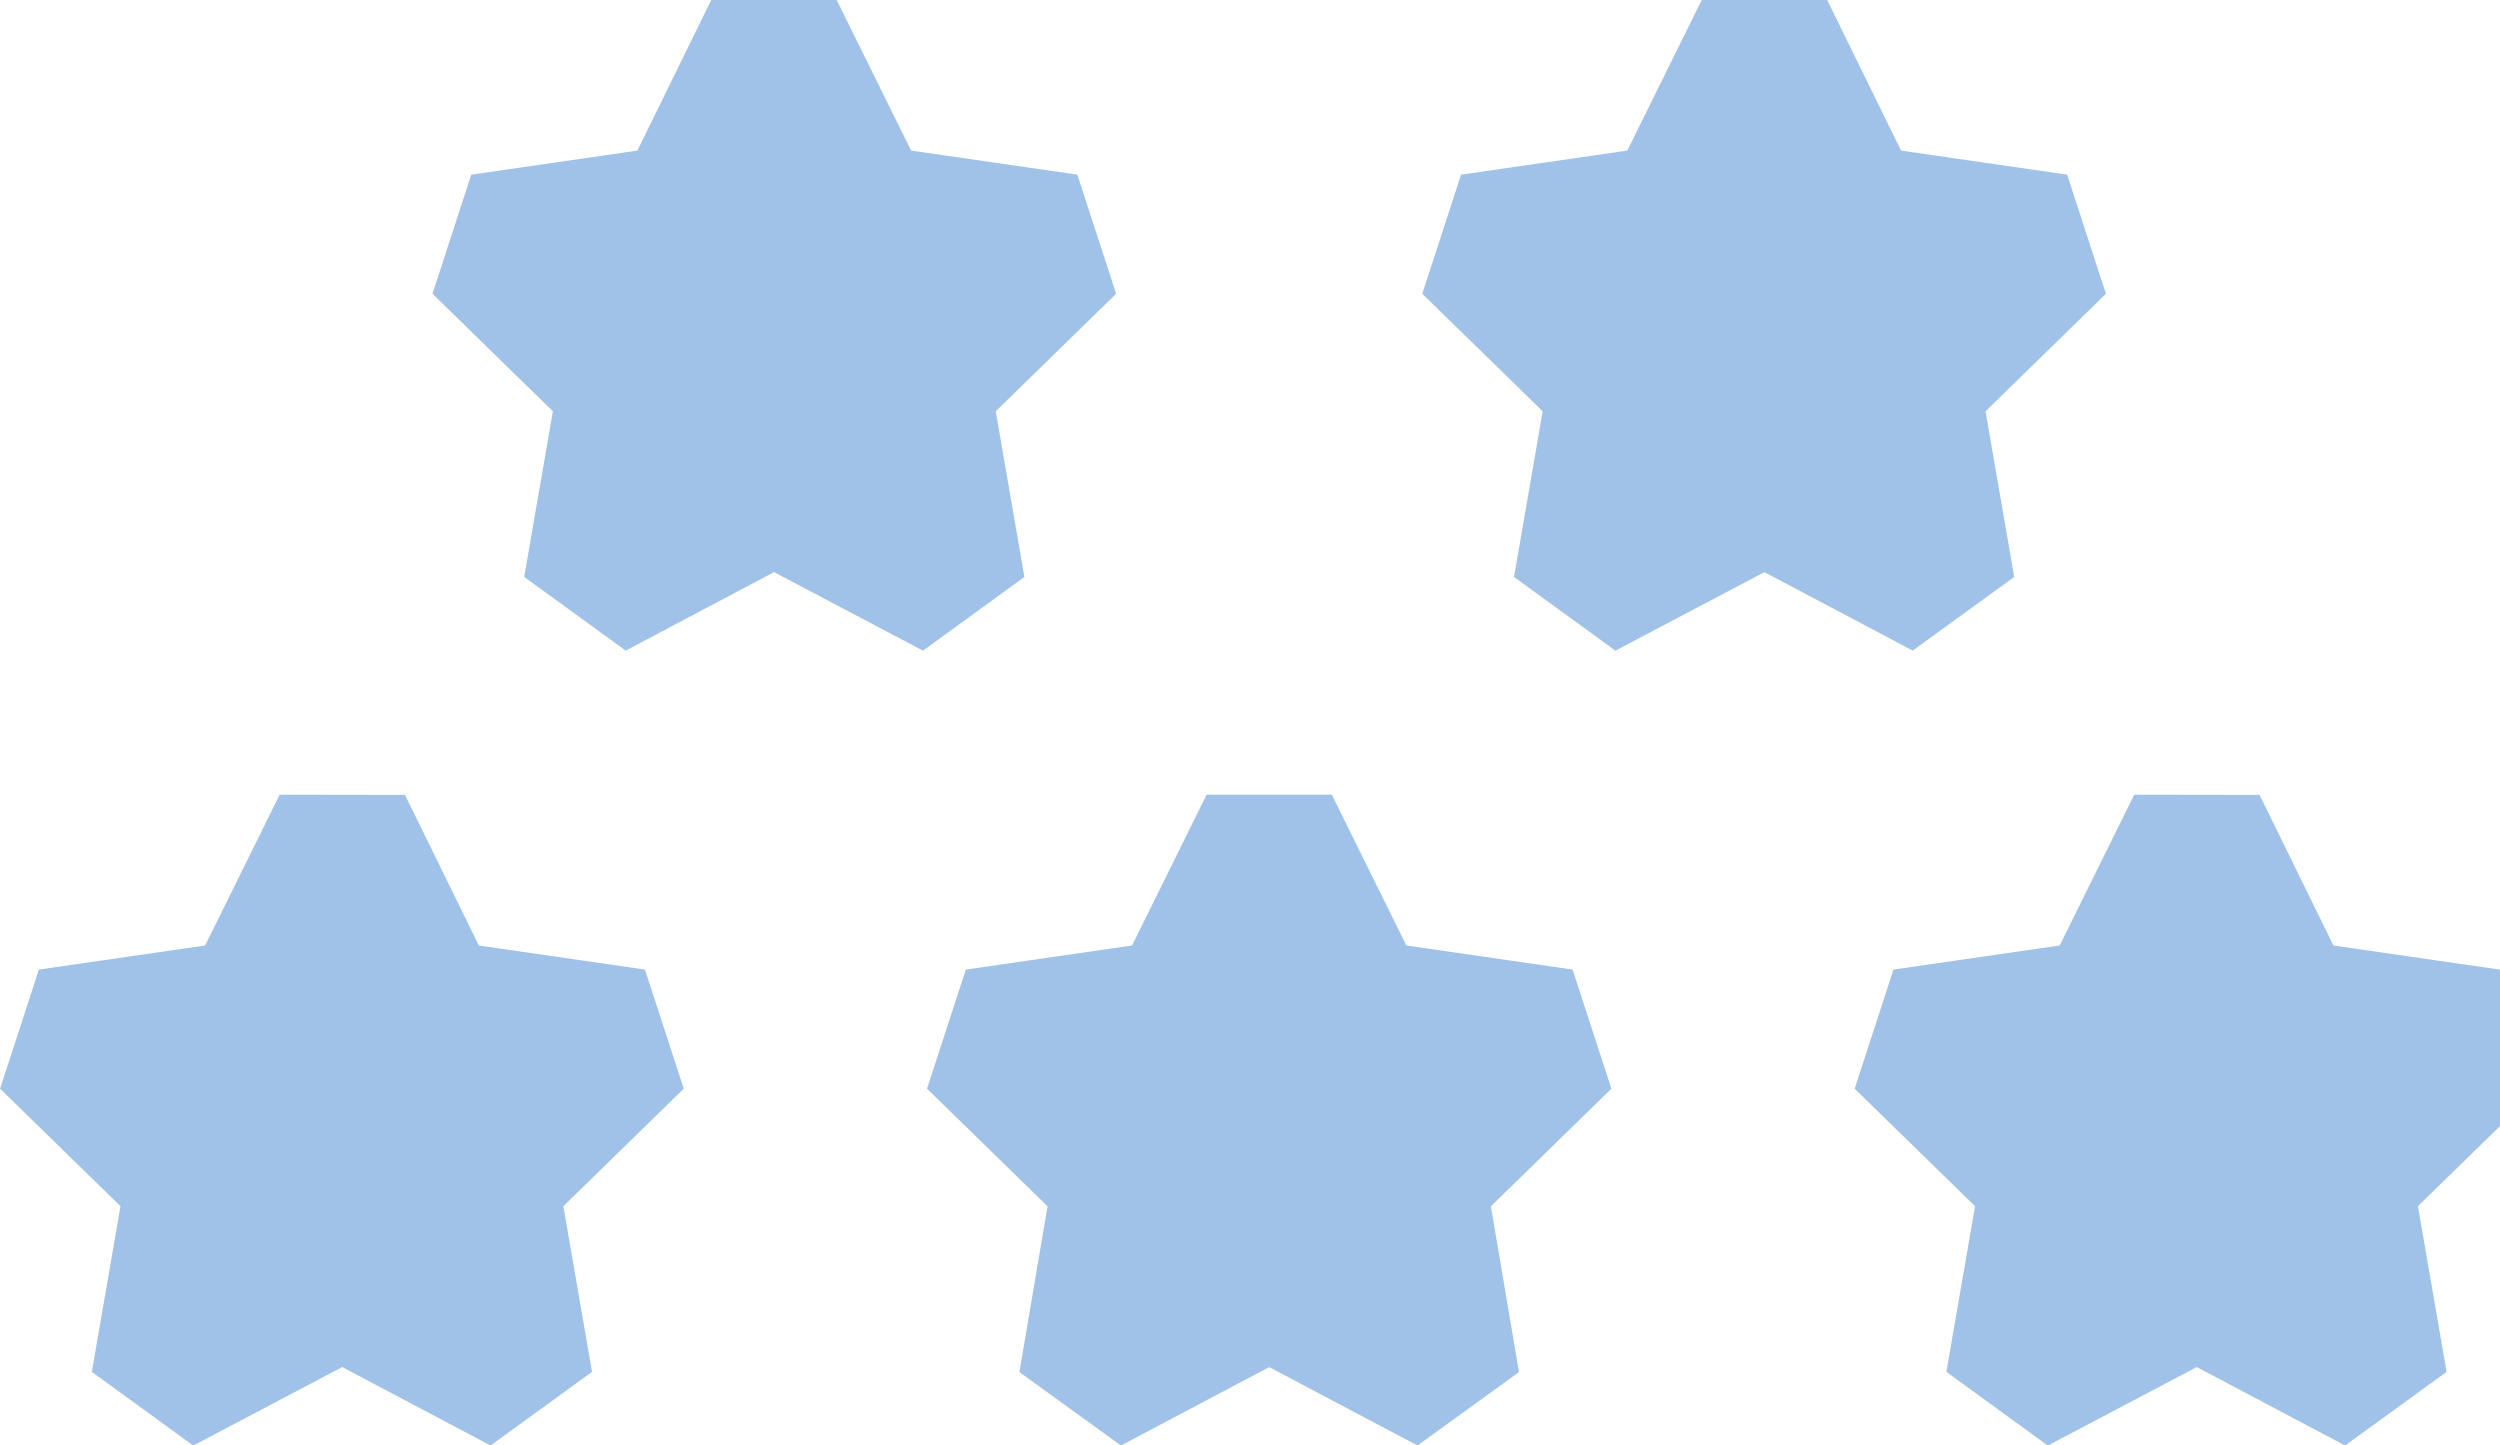 <?xml version="1.0" encoding="UTF-8"?>
<svg id="_레이어_2" data-name="레이어 2" xmlns="http://www.w3.org/2000/svg" viewBox="0 0 35.79 20.69">
  <defs>
    <style>
      .cls-1 {
        fill: #a0c2e8;
        stroke: #a0c2e8;
        stroke-linejoin: bevel;
        stroke-width: 2px;
      }
    </style>
  </defs>
  <g id="icons">
    <polygon class="cls-1" points="11.08 .44 12.38 3.07 15.28 3.49 13.18 5.54 13.68 8.43 11.08 7.06 8.49 8.43 8.99 5.54 6.89 3.49 9.79 3.07 11.08 .44"/>
    <polygon class="cls-1" points="25.26 .44 26.55 3.07 29.45 3.49 27.35 5.54 27.85 8.43 25.26 7.06 22.66 8.43 23.16 5.54 21.06 3.49 23.96 3.07 25.26 .44"/>
    <polygon class="cls-1" points="18.17 11.82 19.47 14.45 22.37 14.87 20.27 16.92 20.76 19.81 18.17 18.44 15.58 19.81 16.07 16.92 13.97 14.87 16.87 14.45 18.17 11.82"/>
    <polygon class="cls-1" points="4.9 11.82 6.19 14.45 9.09 14.87 6.99 16.92 7.49 19.81 4.9 18.44 2.3 19.81 2.8 16.92 .7 14.87 3.6 14.45 4.9 11.82"/>
    <polygon class="cls-1" points="31.45 11.82 30.15 14.45 27.25 14.87 29.35 16.92 28.85 19.81 31.45 18.44 34.04 19.81 33.54 16.92 35.64 14.87 32.74 14.45 31.45 11.82"/>
  </g>
</svg>